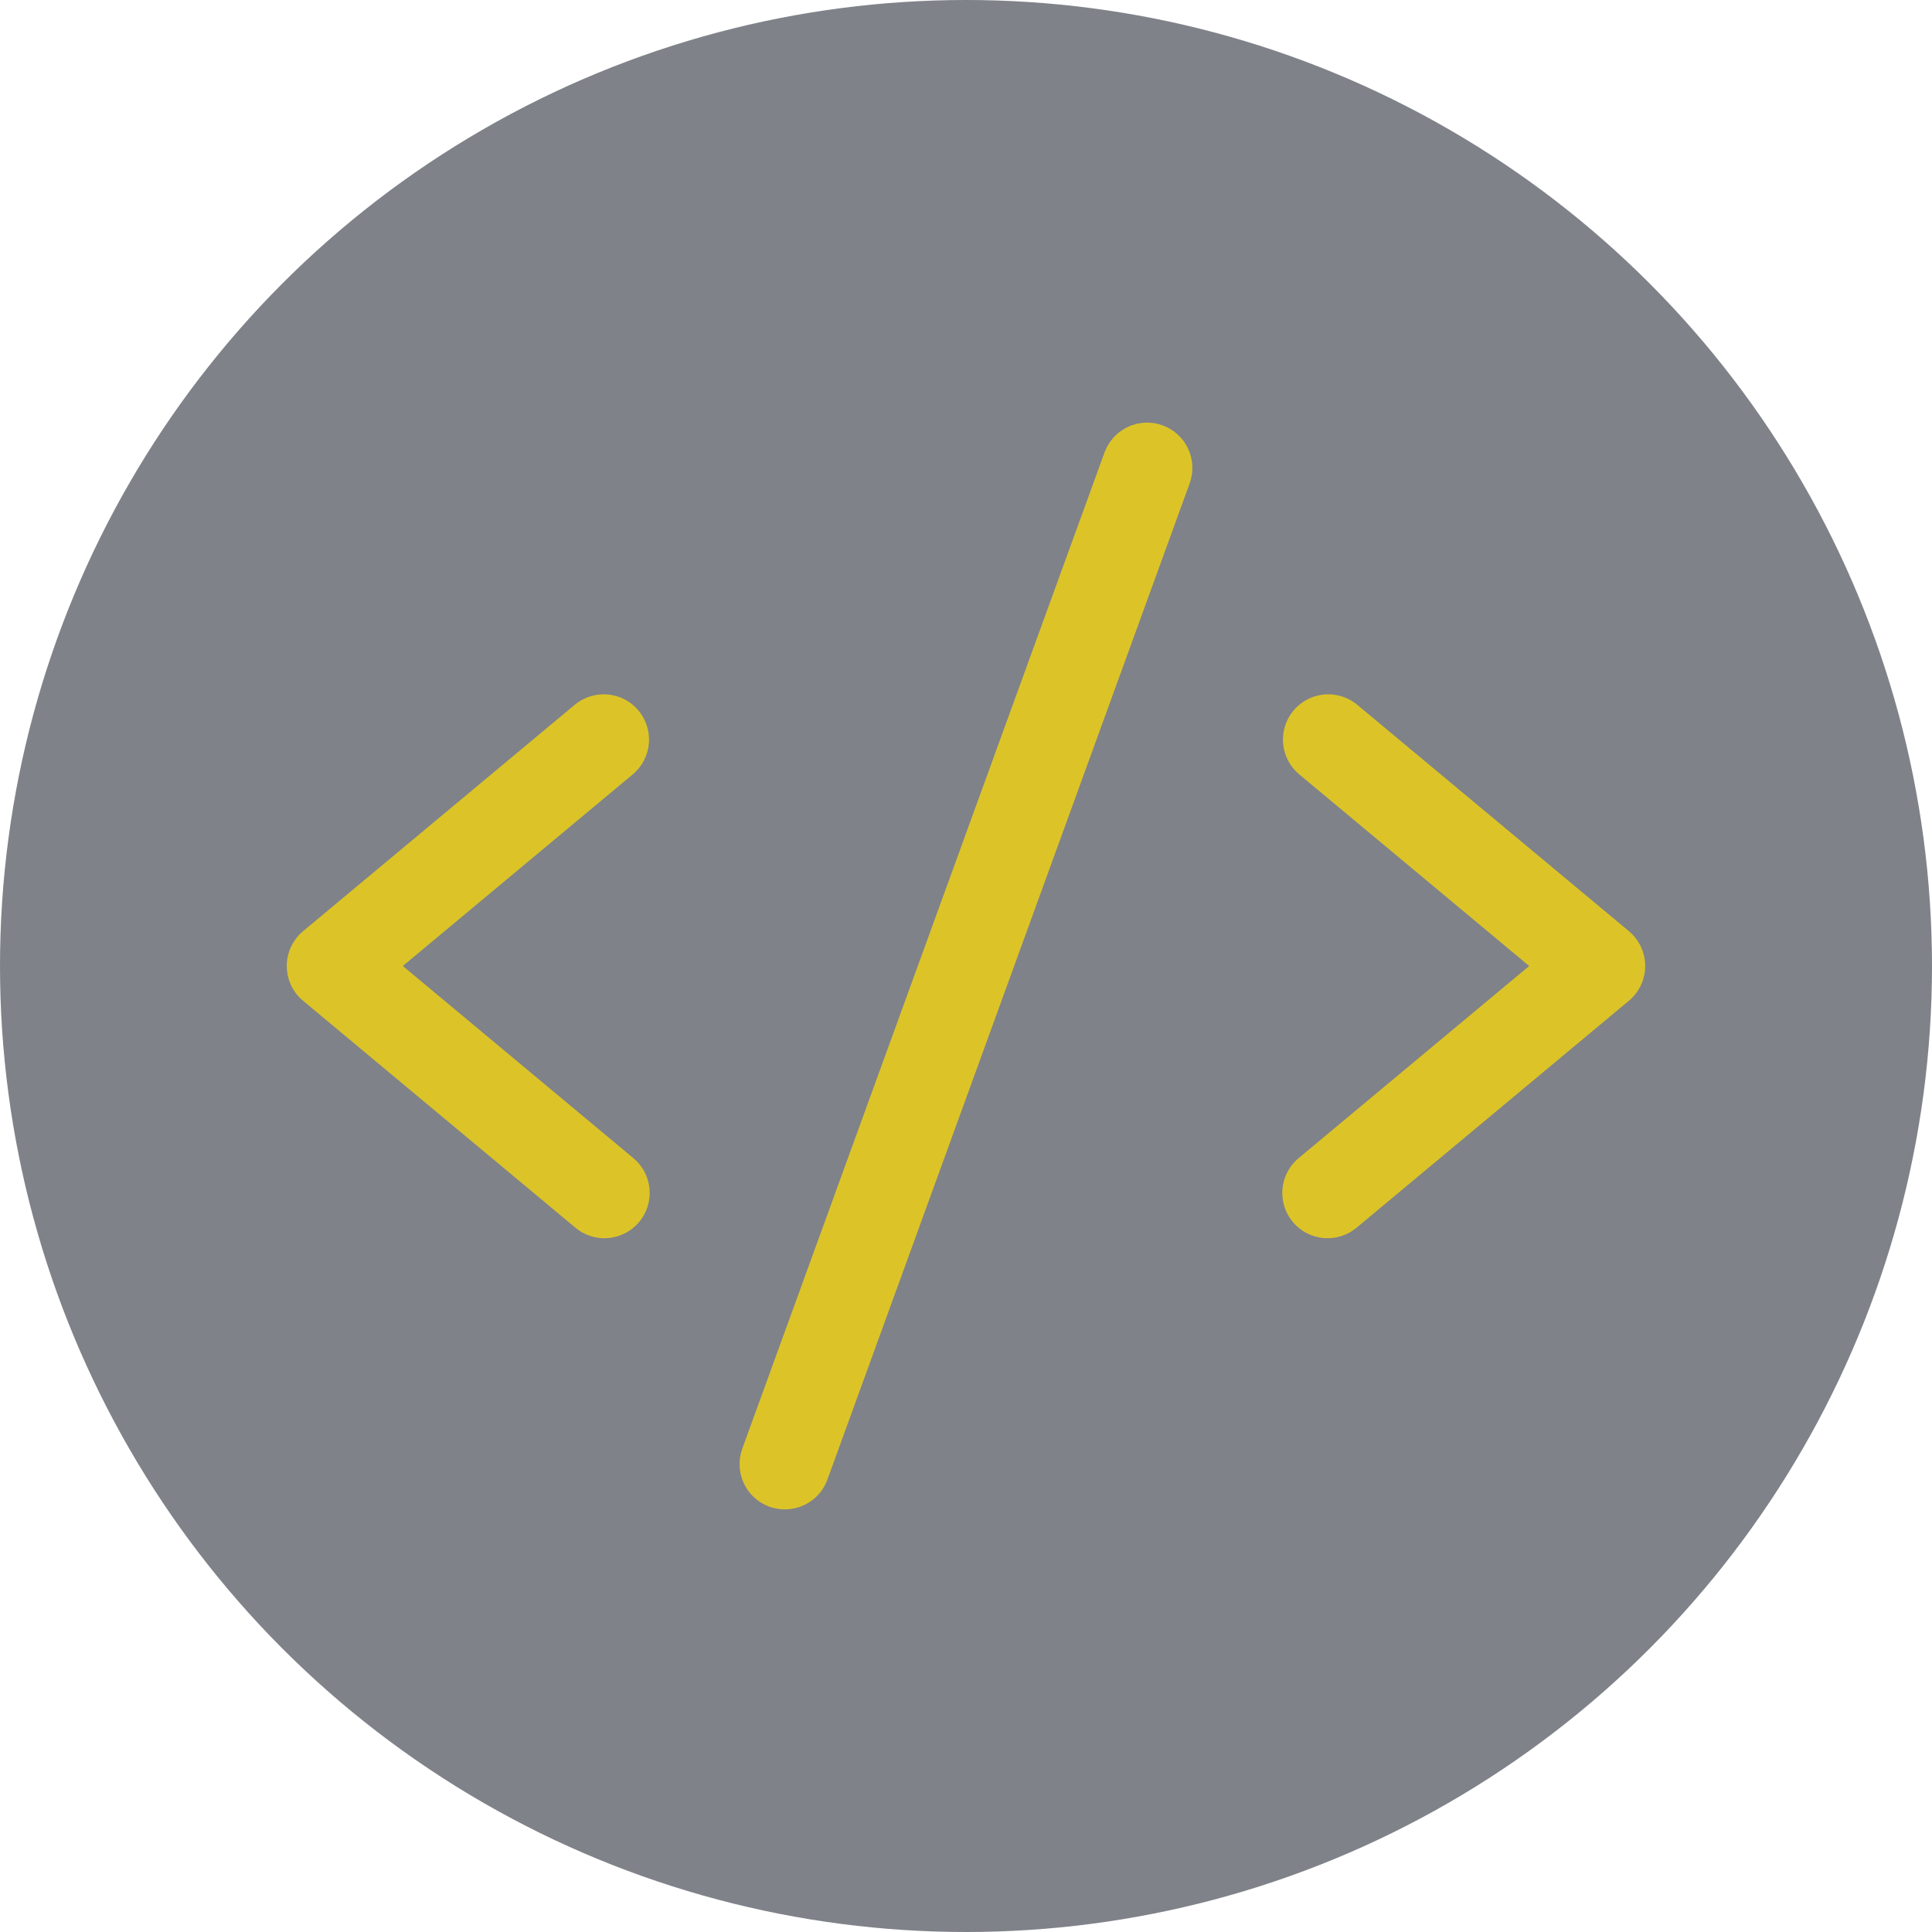 <svg width="96" height="96" viewBox="0 0 96 96" fill="none" xmlns="http://www.w3.org/2000/svg">
<circle cx="48" cy="48" r="48" fill="#2B303B" fill-opacity="0.6"/>
<path d="M31.439 38.48L20.015 48L31.439 57.52C31.673 57.707 31.867 57.939 32.01 58.202C32.153 58.465 32.242 58.753 32.272 59.051C32.302 59.349 32.272 59.649 32.185 59.935C32.097 60.222 31.953 60.487 31.762 60.717C31.57 60.947 31.335 61.136 31.069 61.274C30.804 61.412 30.513 61.495 30.215 61.52C29.917 61.544 29.617 61.508 29.333 61.415C29.048 61.322 28.785 61.173 28.559 60.977L15.059 49.727C14.806 49.516 14.602 49.252 14.462 48.953C14.322 48.654 14.25 48.328 14.25 47.999C14.25 47.669 14.322 47.343 14.462 47.044C14.602 46.746 14.806 46.482 15.059 46.27L28.559 35.02C29.018 34.639 29.61 34.454 30.204 34.509C30.799 34.563 31.347 34.851 31.729 35.31C32.111 35.769 32.295 36.361 32.241 36.955C32.186 37.549 31.898 38.098 31.439 38.48ZM80.939 46.27L67.439 35.02C67.212 34.831 66.95 34.689 66.668 34.601C66.386 34.513 66.089 34.482 65.794 34.509C65.5 34.536 65.214 34.62 64.952 34.758C64.691 34.895 64.459 35.083 64.27 35.31C63.888 35.769 63.704 36.361 63.758 36.955C63.812 37.549 64.101 38.098 64.559 38.48L75.984 48L64.559 57.52C64.326 57.707 64.132 57.939 63.989 58.202C63.846 58.465 63.757 58.753 63.727 59.051C63.697 59.349 63.726 59.649 63.814 59.935C63.902 60.222 64.045 60.487 64.237 60.717C64.428 60.947 64.664 61.136 64.929 61.274C65.195 61.412 65.485 61.495 65.784 61.52C66.082 61.544 66.382 61.508 66.666 61.415C66.95 61.322 67.213 61.173 67.439 60.977L80.939 49.727C81.193 49.516 81.396 49.252 81.536 48.953C81.676 48.654 81.749 48.328 81.749 47.999C81.749 47.669 81.676 47.343 81.536 47.044C81.396 46.746 81.193 46.482 80.939 46.27ZM57.767 21.135C57.489 21.034 57.194 20.989 56.899 21.002C56.604 21.015 56.314 21.087 56.047 21.212C55.779 21.337 55.539 21.513 55.339 21.731C55.14 21.949 54.985 22.204 54.884 22.482L36.884 71.982C36.783 72.26 36.738 72.555 36.751 72.851C36.763 73.146 36.834 73.436 36.96 73.704C37.085 73.972 37.261 74.213 37.48 74.413C37.698 74.612 37.953 74.767 38.231 74.868C38.478 74.956 38.738 75 38.999 75C39.461 75 39.912 74.858 40.291 74.593C40.669 74.328 40.957 73.952 41.114 73.518L59.114 24.018C59.215 23.74 59.26 23.445 59.247 23.15C59.234 22.855 59.163 22.565 59.038 22.297C58.913 22.03 58.736 21.789 58.518 21.59C58.3 21.39 58.045 21.236 57.767 21.135Z" fill="#DCC428"/>
</svg>
